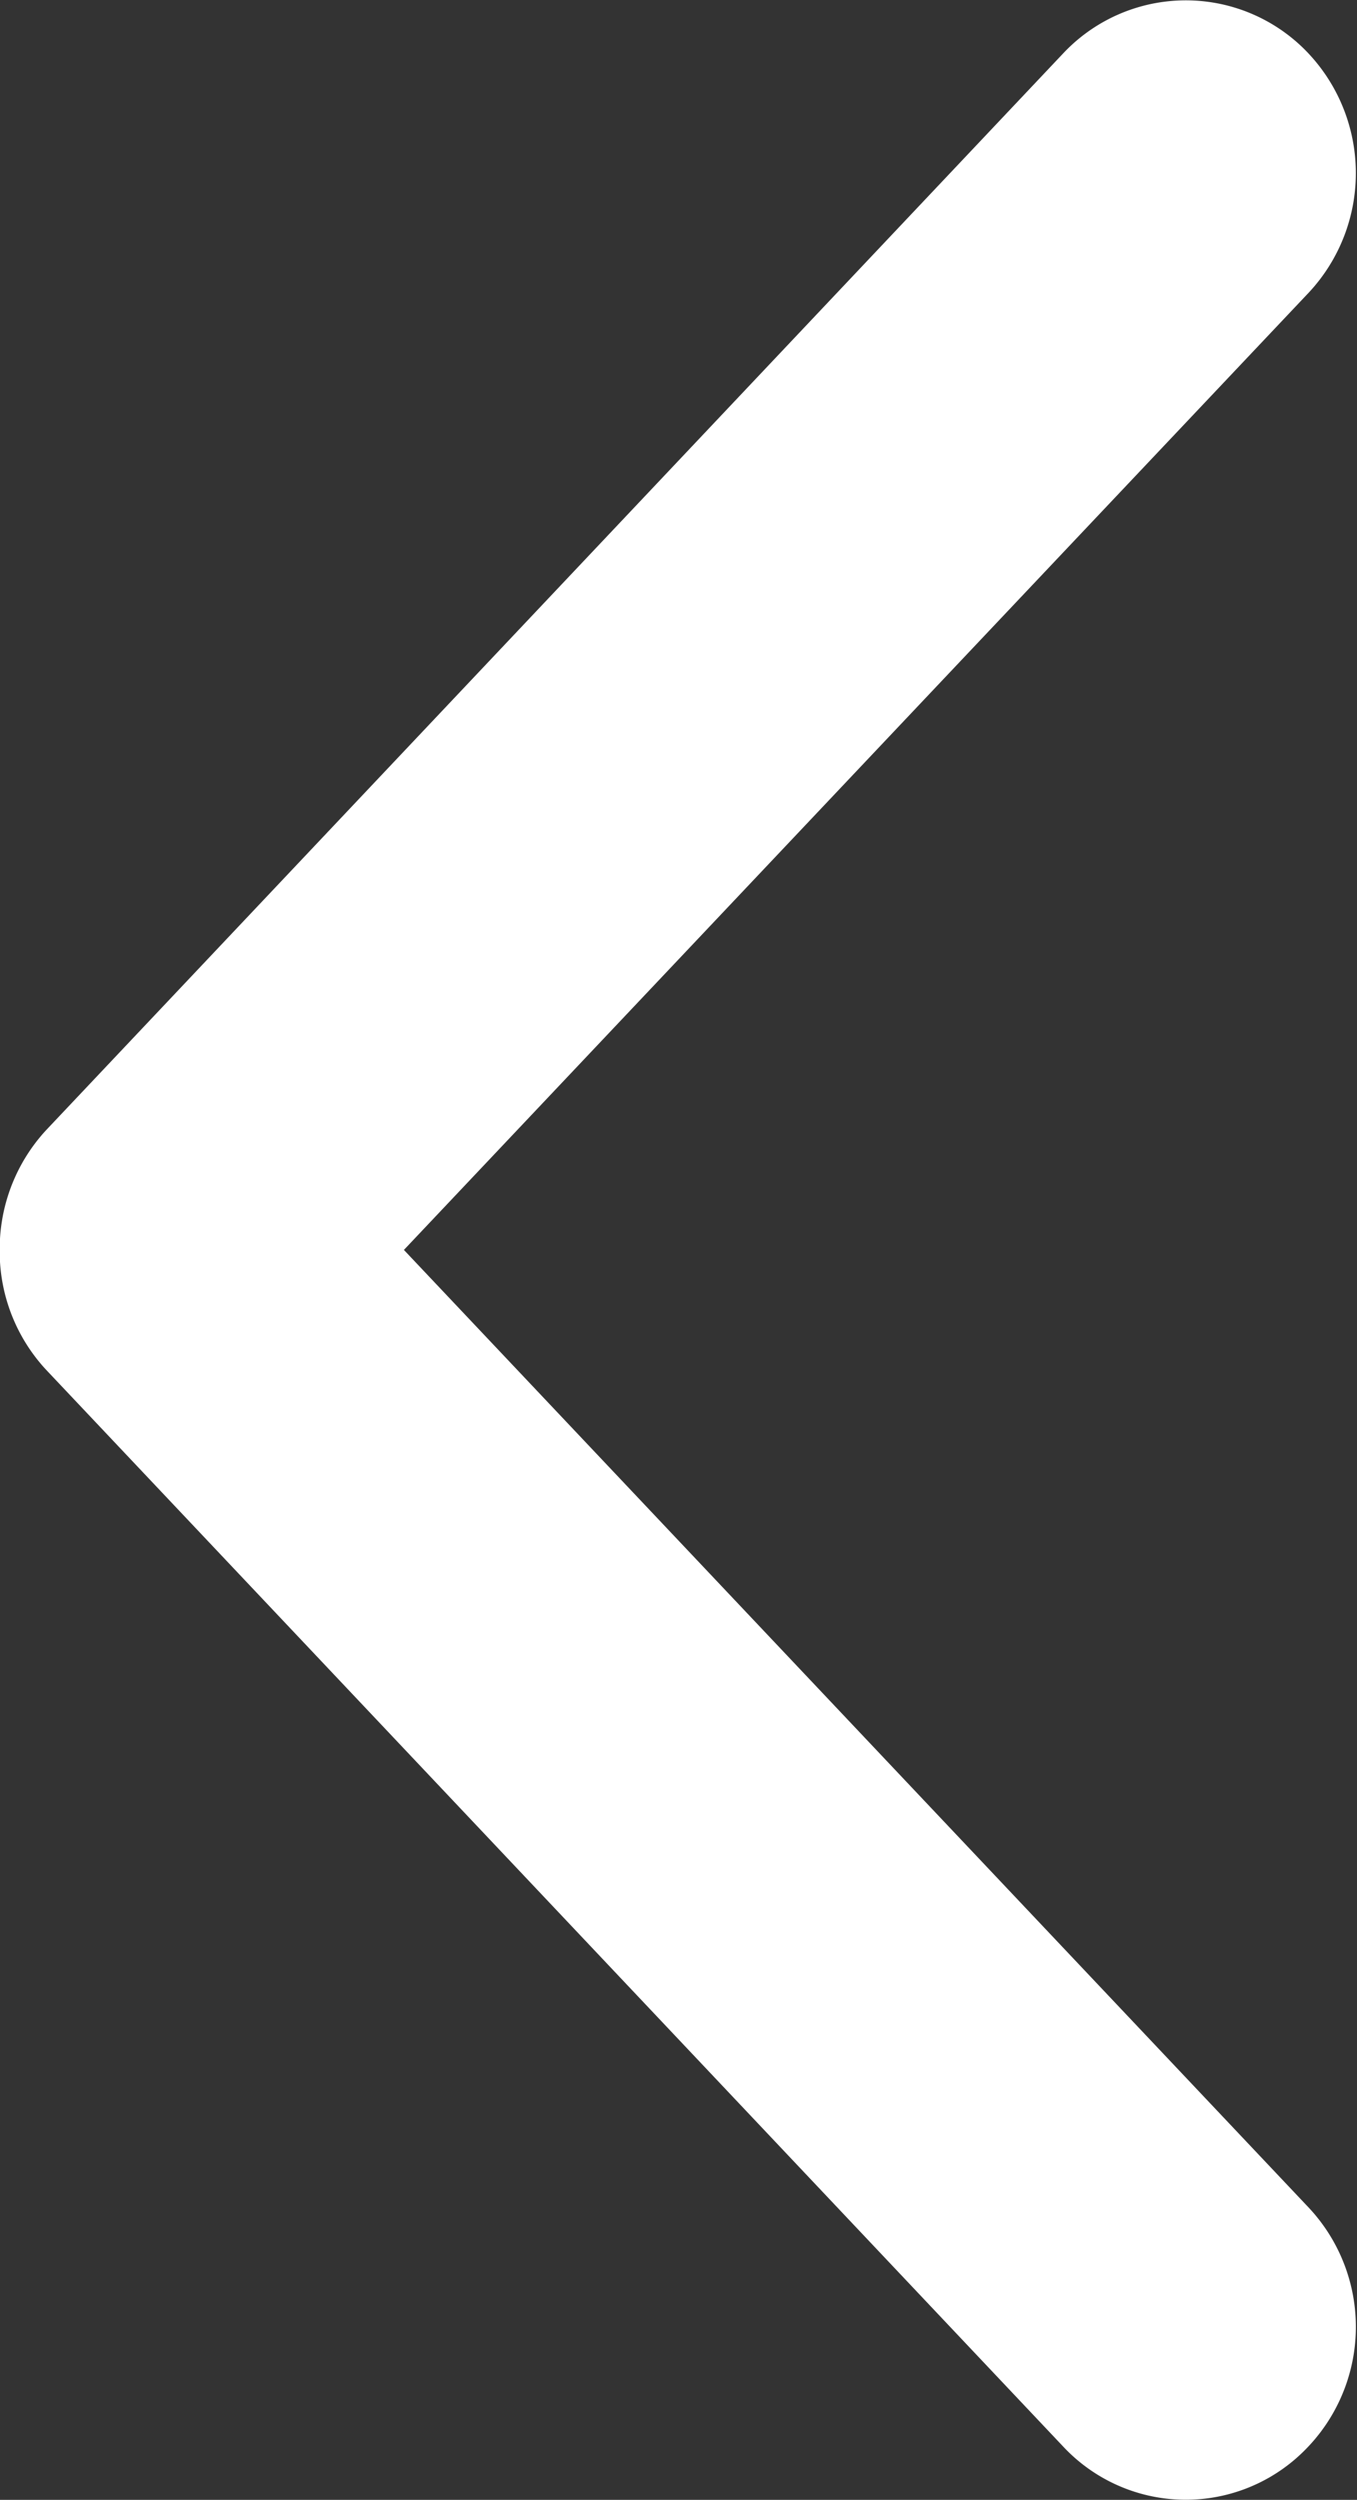 <svg xmlns="http://www.w3.org/2000/svg" width="31.594" height="58.18" viewBox="0 0 31.594 58.18">
  <rect x="0" y="0" width="31.594" height="58.18" fill="#333333" stroke="none"/>
  <defs>
    <style>
      .cls-1 {
        fill: #fff;
        fill-rule: evenodd;
      }
    </style>
  </defs>
  <path id="Forma_541" data-name="Forma 541" class="cls-1" d="M917.15,1764.63a4.045,4.045,0,0,0,1.08,2.66l23.689,25.07a3.907,3.907,0,0,0,5.6.09,4.058,4.058,0,0,0,.108-5.66l-21.067-22.29,21.067-22.28a4.072,4.072,0,0,0-.128-5.69,3.919,3.919,0,0,0-5.578.11l-23.689,25.07a4.073,4.073,0,0,0-1.08,2.92h0Z" transform="translate(-917.156 -1735.41)"/>
</svg>
